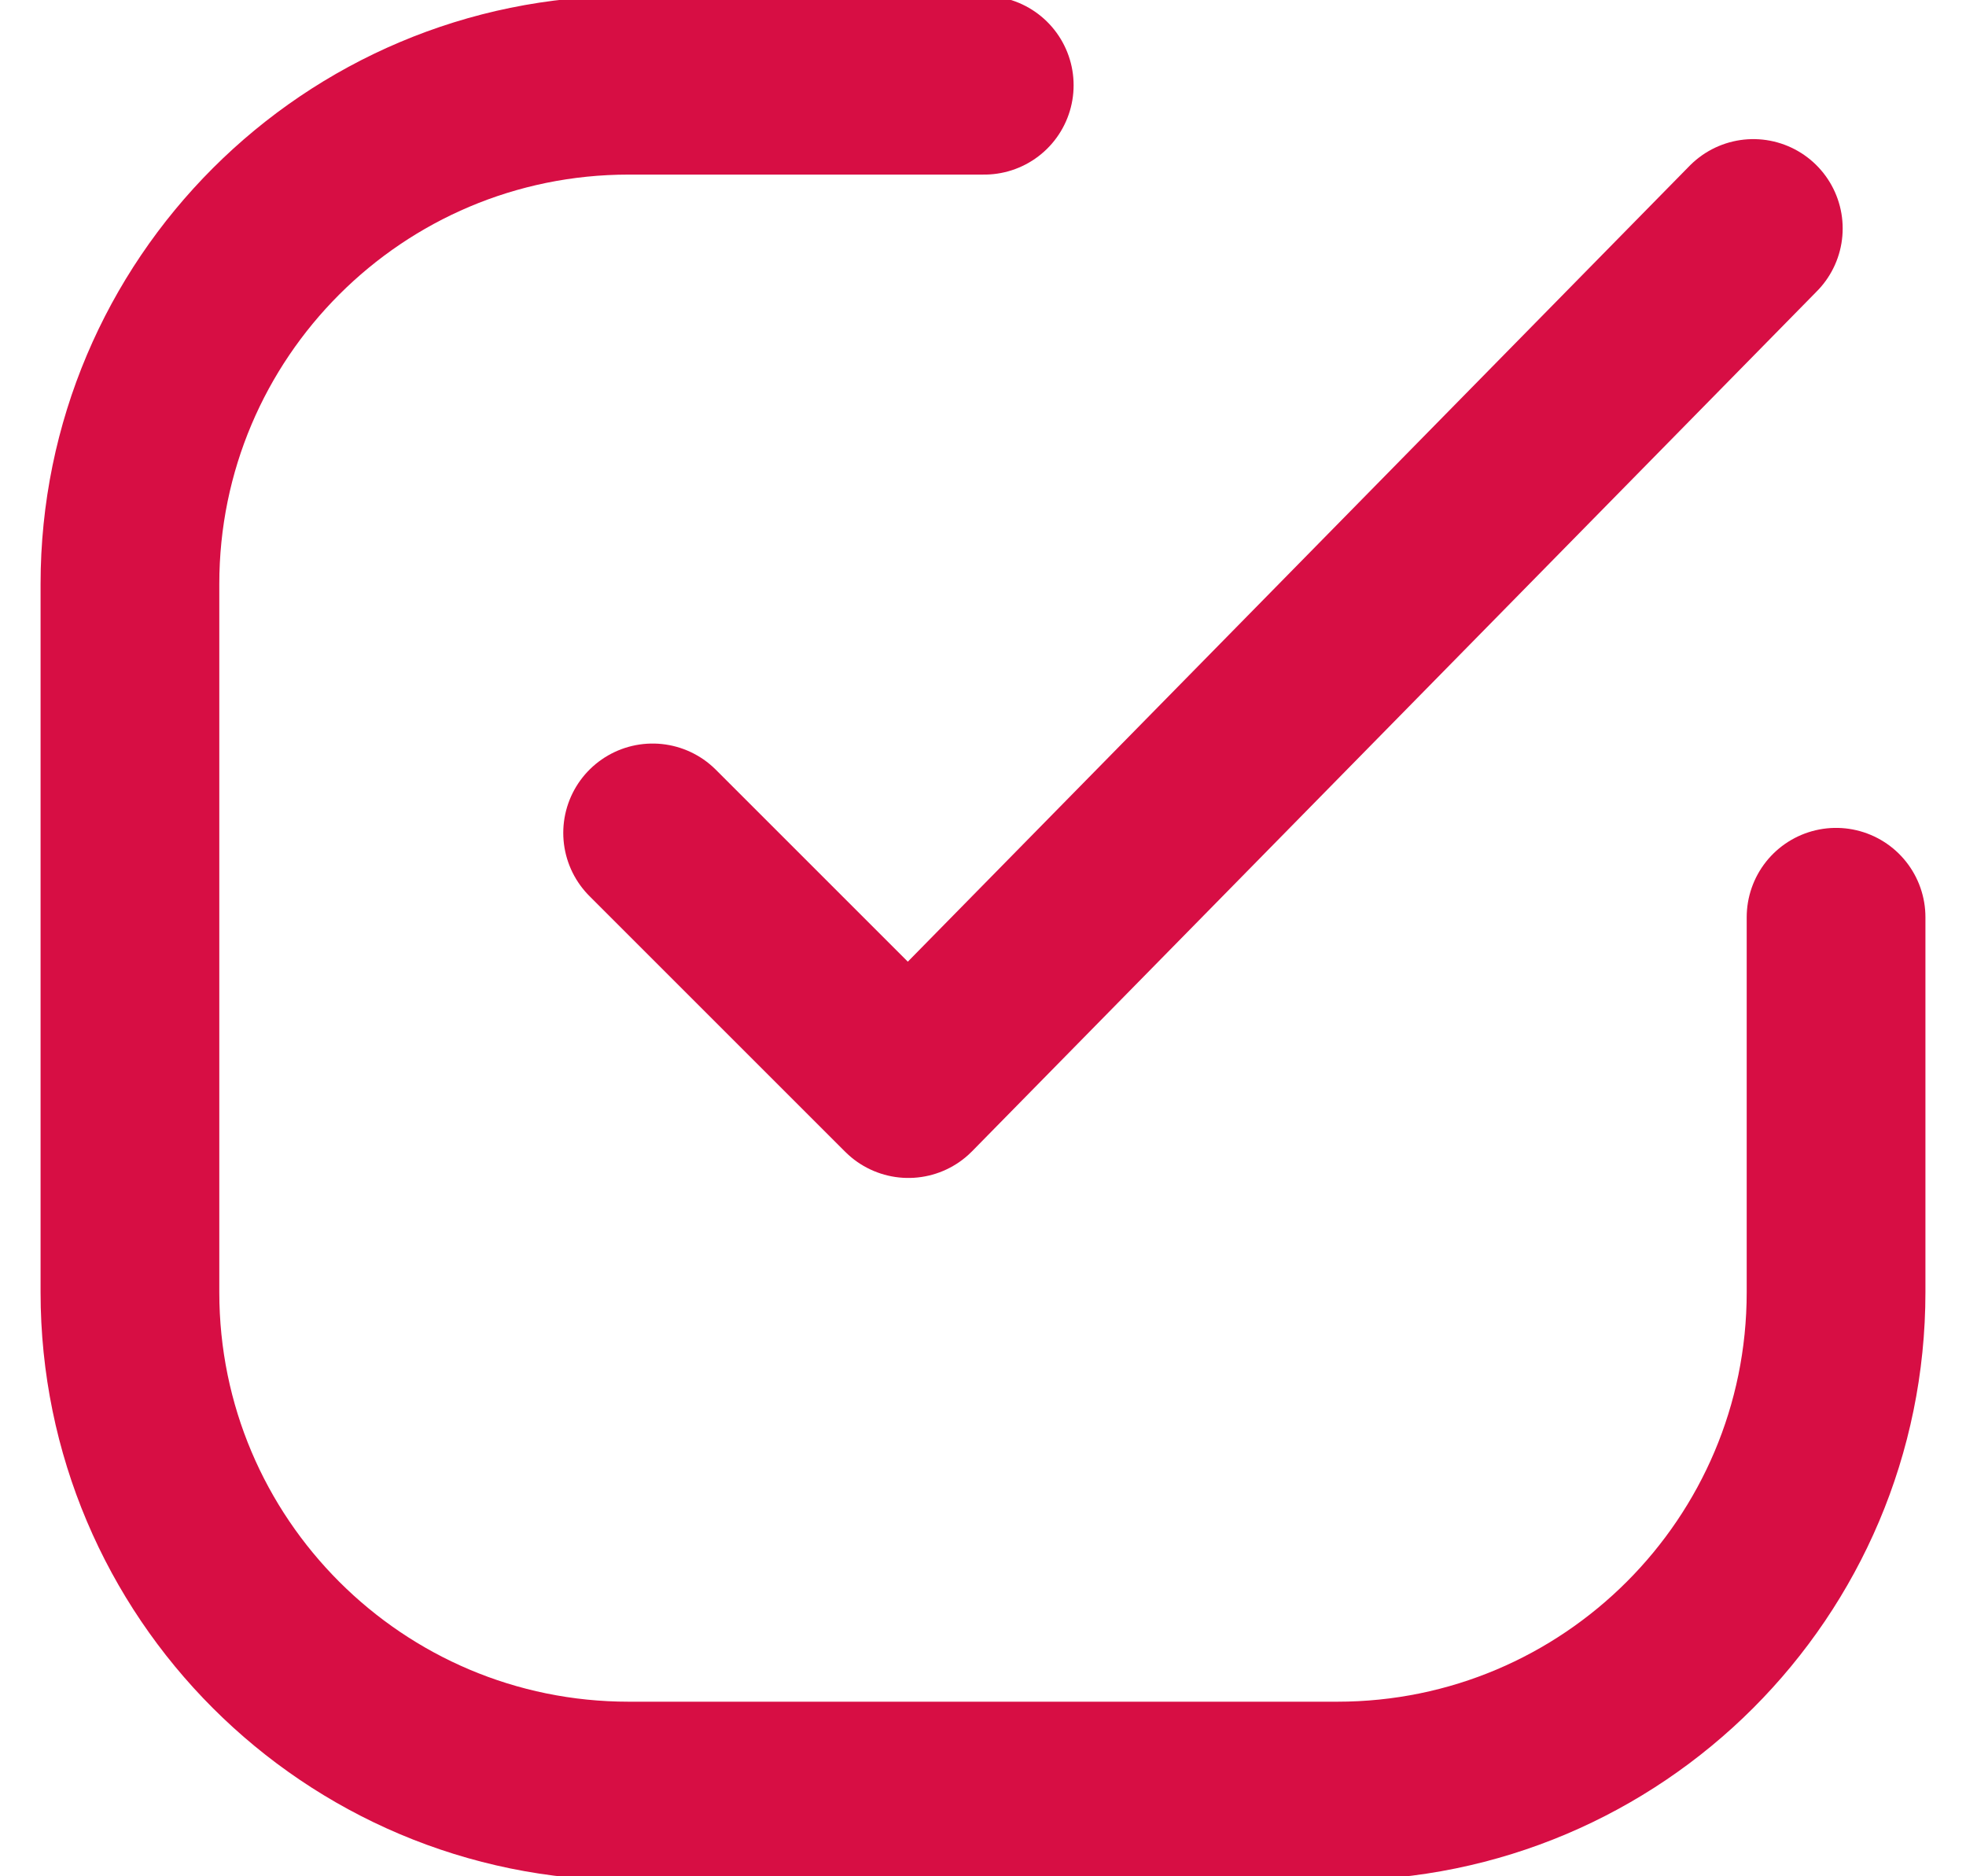<?xml version="1.0"?>
<svg xmlns="http://www.w3.org/2000/svg" width="22" height="21" viewBox="0 0 22 21" fill="none">
<g>
<path d="M20.546 10.266V14.464C20.546 17.546 18.046 20.046 14.964 20.046H7.036C3.954 20.046 1.454 17.546 1.454 14.464V6.536C1.454 3.454 3.954 0.954 7.036 0.954H11.014" stroke="#D70E44" stroke-width="2" stroke-linecap="round" stroke-linejoin="round"/>
<path d="M19.62 2.557L10.165 12.184L7.303 9.322" stroke="#D70E44" stroke-width="2" stroke-linecap="round" stroke-linejoin="round"/>
</g>
<defs>

</defs>
</svg>
